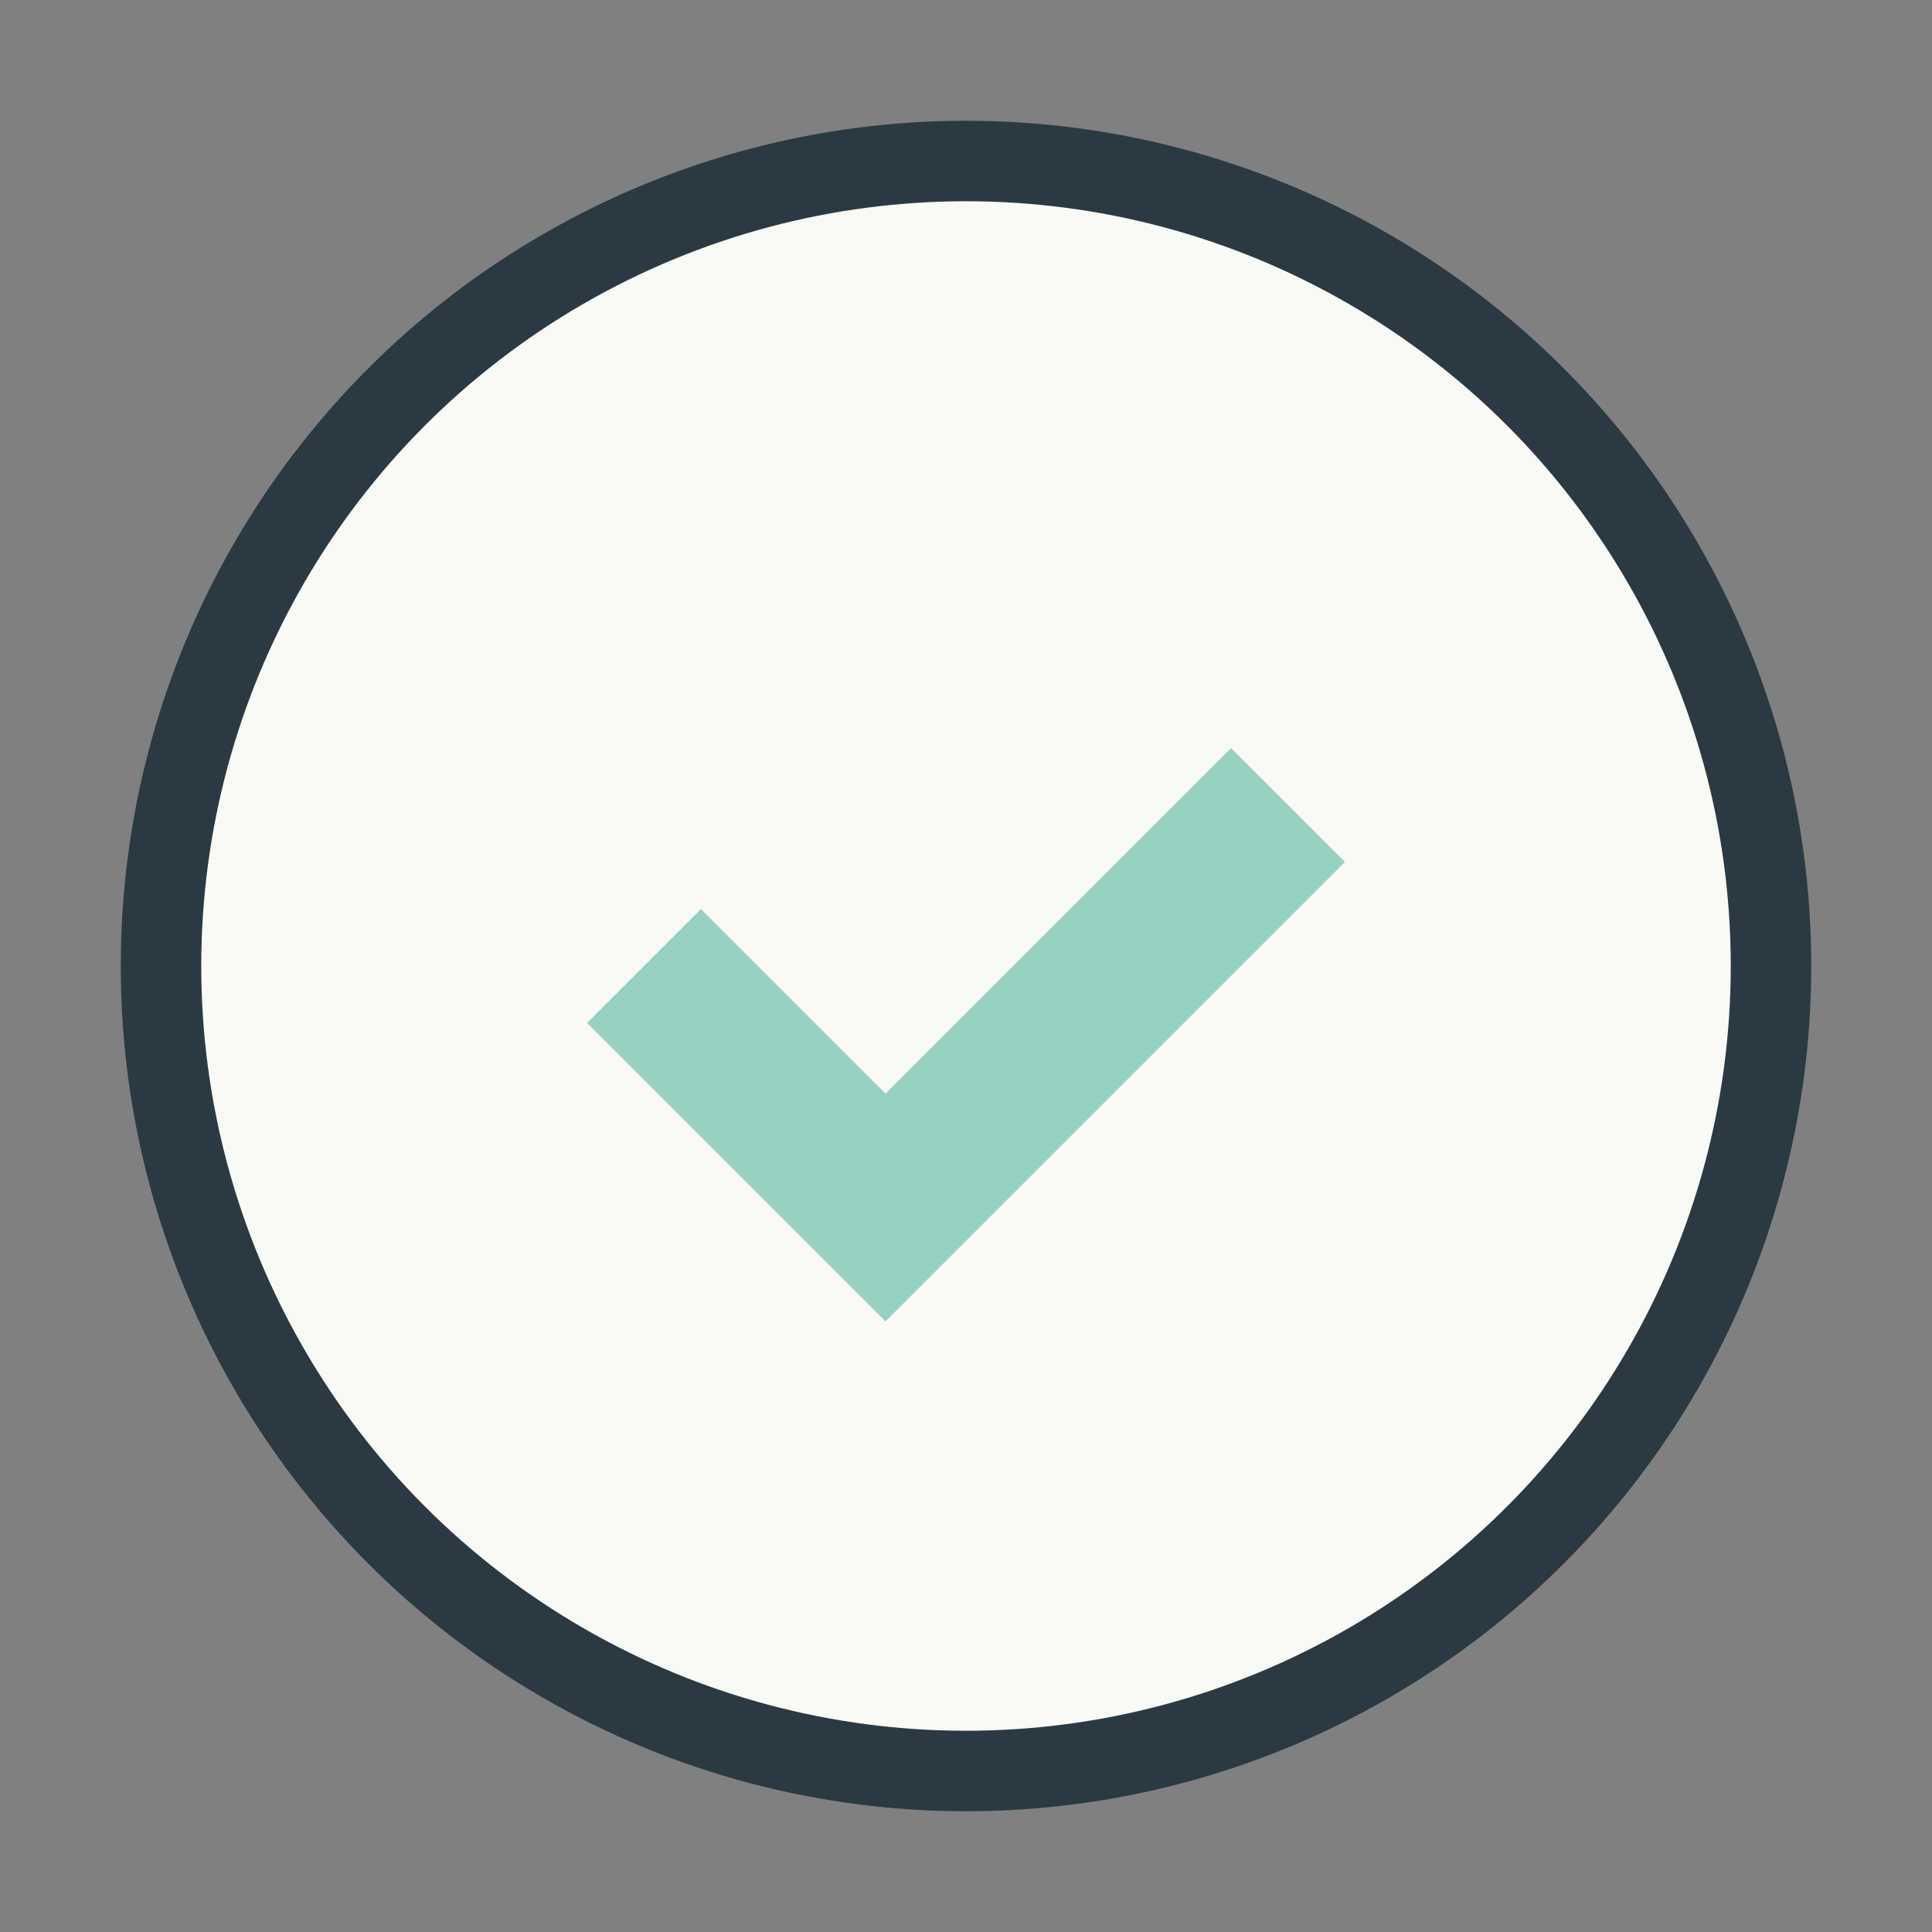 <?xml version="1.0" encoding="UTF-8"?>
<svg xmlns="http://www.w3.org/2000/svg" width="24" height="24" viewBox="0 0 24 24"><rect x="0" y="0" width="24" height="24" fill="#808080" stroke="none"/><circle cx="12" cy="12" r="10" fill="#F9F9F6" stroke="#2B3A42"/><path d="M8 12l3 3 5-5" fill="none" stroke="#96D1C1" stroke-width="2"/></svg>